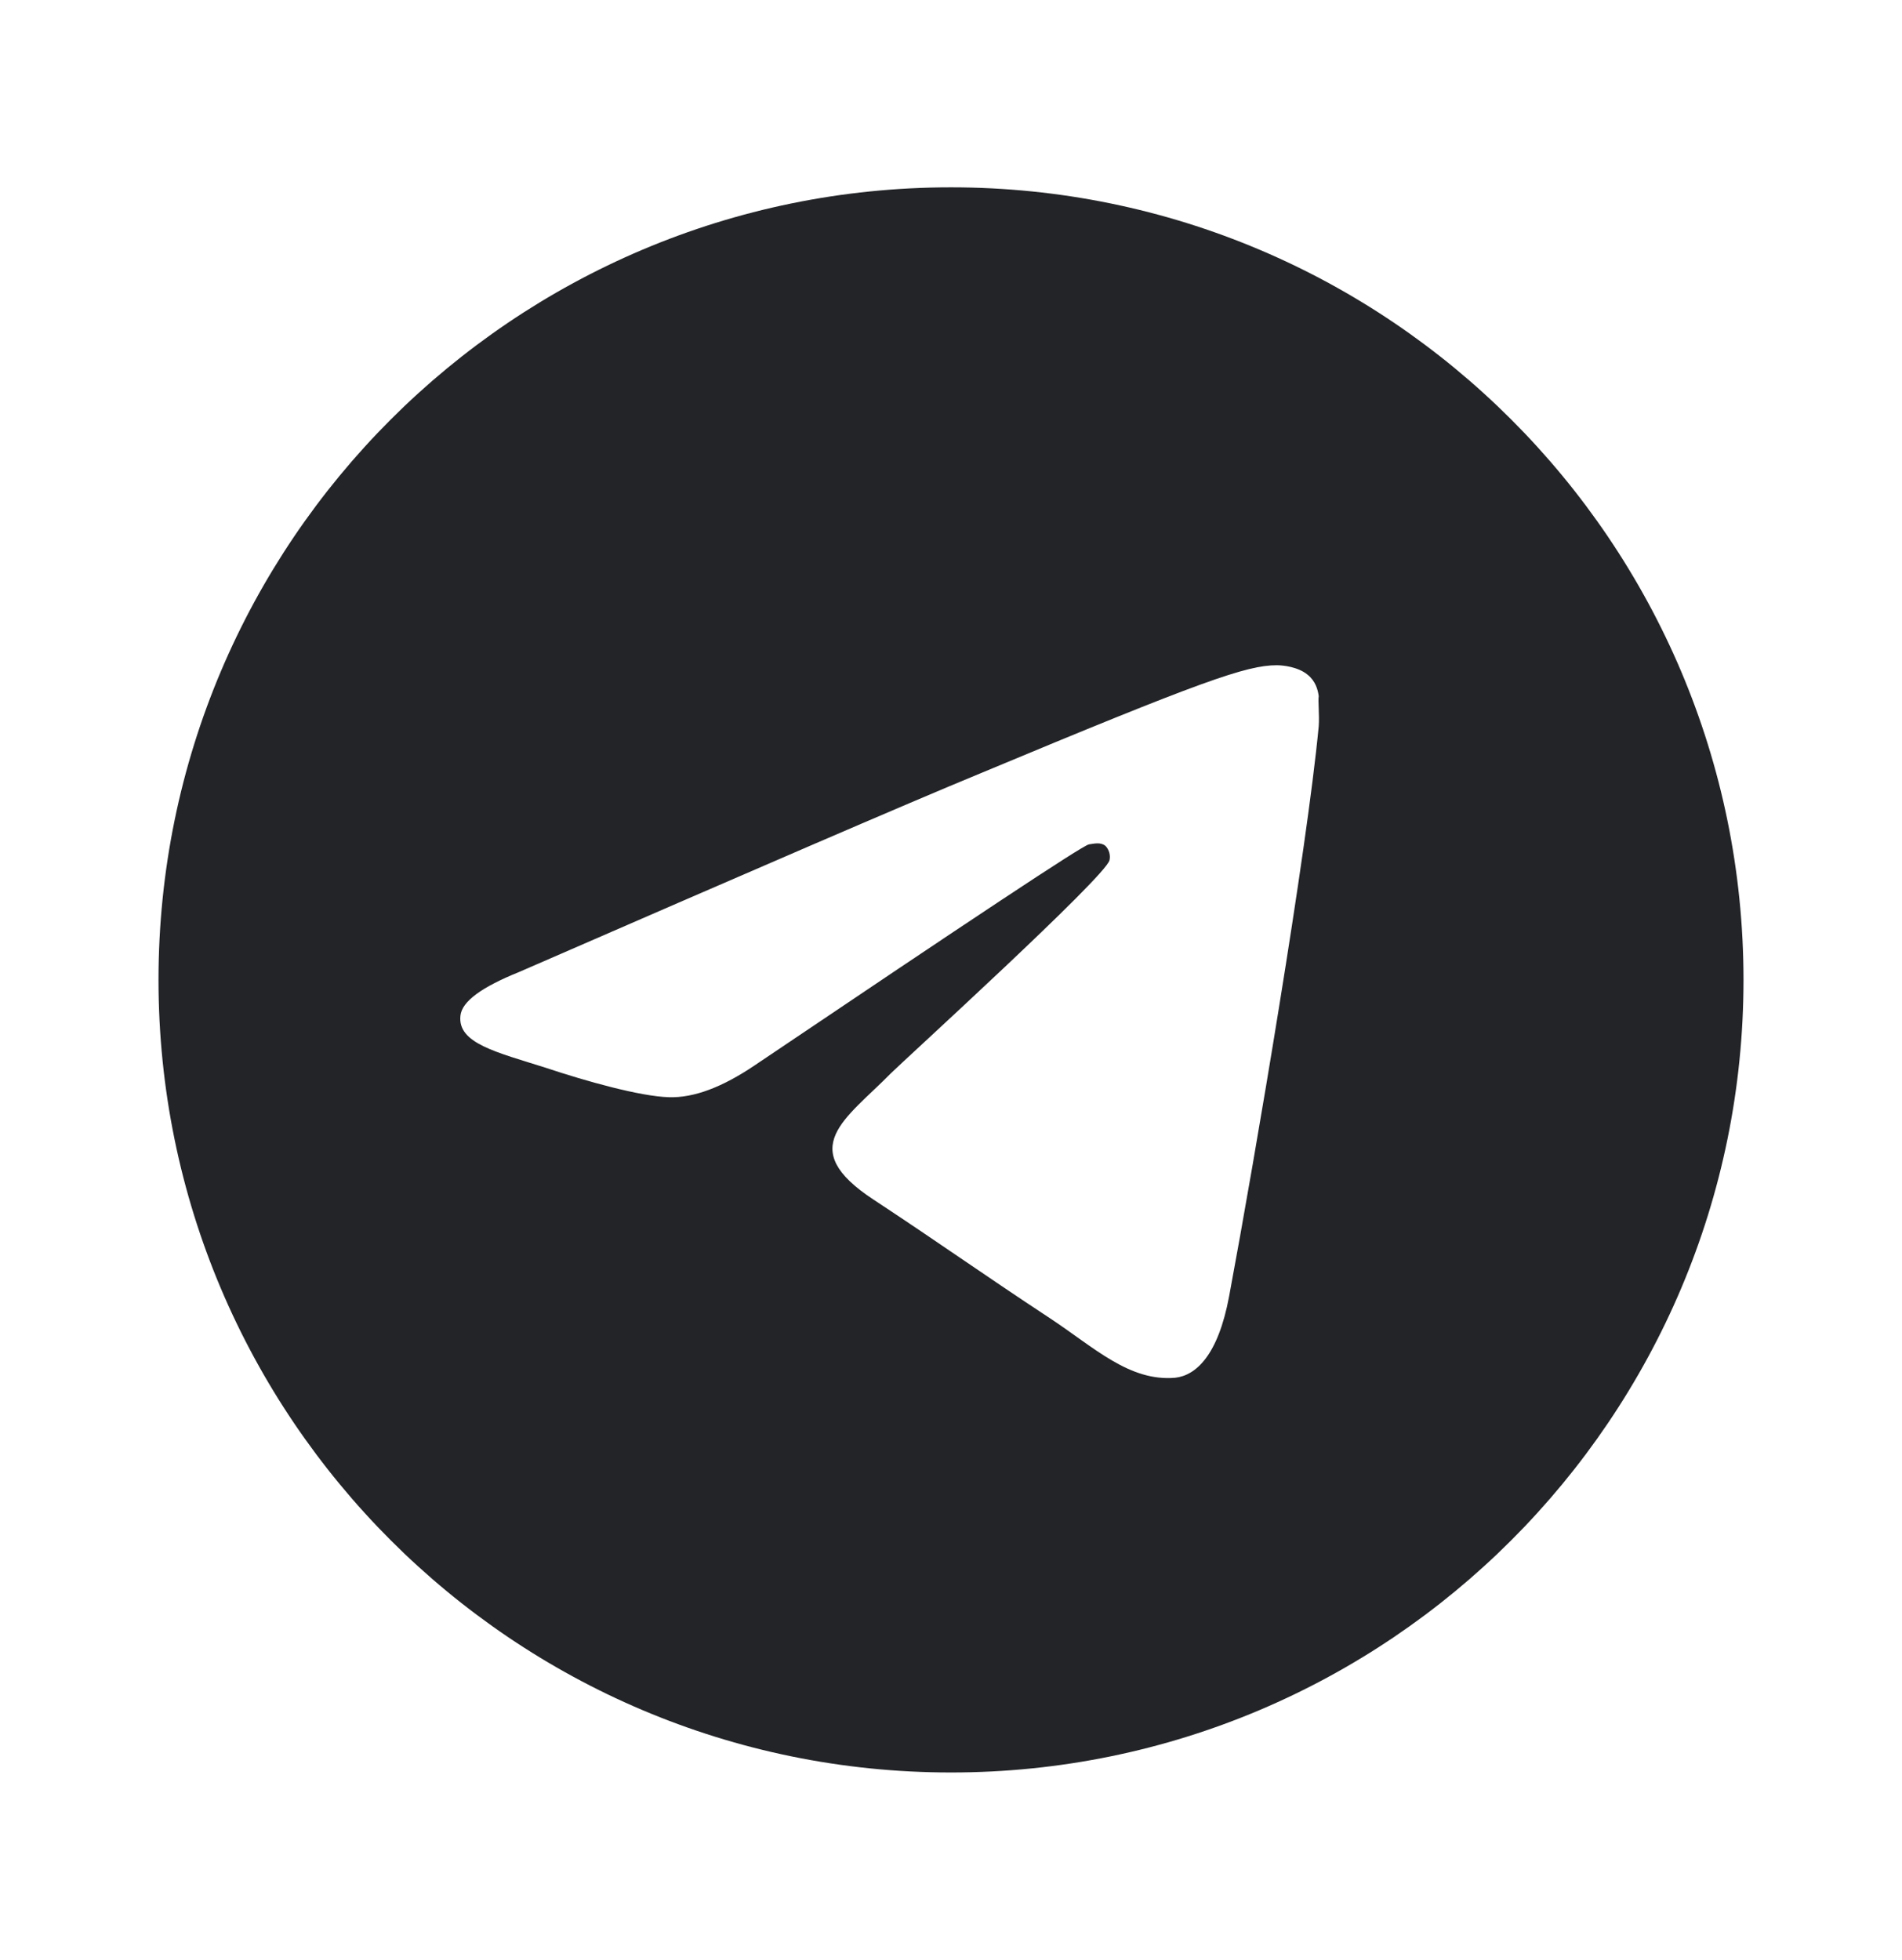 <?xml version="1.0" encoding="UTF-8"?> <svg xmlns="http://www.w3.org/2000/svg" width="33" height="34" viewBox="0 0 33 34" fill="none"><path d="M16.5 3.25C8.91 3.25 2.75 9.41 2.75 17C2.75 24.59 8.91 30.75 16.5 30.75C24.09 30.75 30.25 24.59 30.25 17C30.25 9.41 24.09 3.25 16.5 3.25ZM22.88 12.6C22.674 14.773 21.78 20.052 21.326 22.486C21.134 23.517 20.749 23.861 20.391 23.902C19.594 23.971 18.989 23.38 18.219 22.871C17.009 22.074 16.321 21.579 15.152 20.809C13.791 19.915 14.671 19.42 15.455 18.622C15.661 18.416 19.181 15.213 19.25 14.924C19.26 14.88 19.258 14.835 19.246 14.791C19.234 14.748 19.212 14.709 19.181 14.676C19.099 14.607 18.989 14.635 18.892 14.649C18.769 14.676 16.844 15.955 13.09 18.485C12.54 18.856 12.045 19.049 11.605 19.035C11.11 19.021 10.175 18.76 9.474 18.526C8.607 18.251 7.934 18.1 7.989 17.619C8.016 17.371 8.36 17.124 9.006 16.863C13.021 15.116 15.689 13.961 17.023 13.411C20.845 11.816 21.629 11.541 22.151 11.541C22.261 11.541 22.523 11.569 22.688 11.706C22.825 11.816 22.866 11.967 22.88 12.078C22.866 12.16 22.894 12.408 22.88 12.6Z" fill="#222427"></path></svg> 